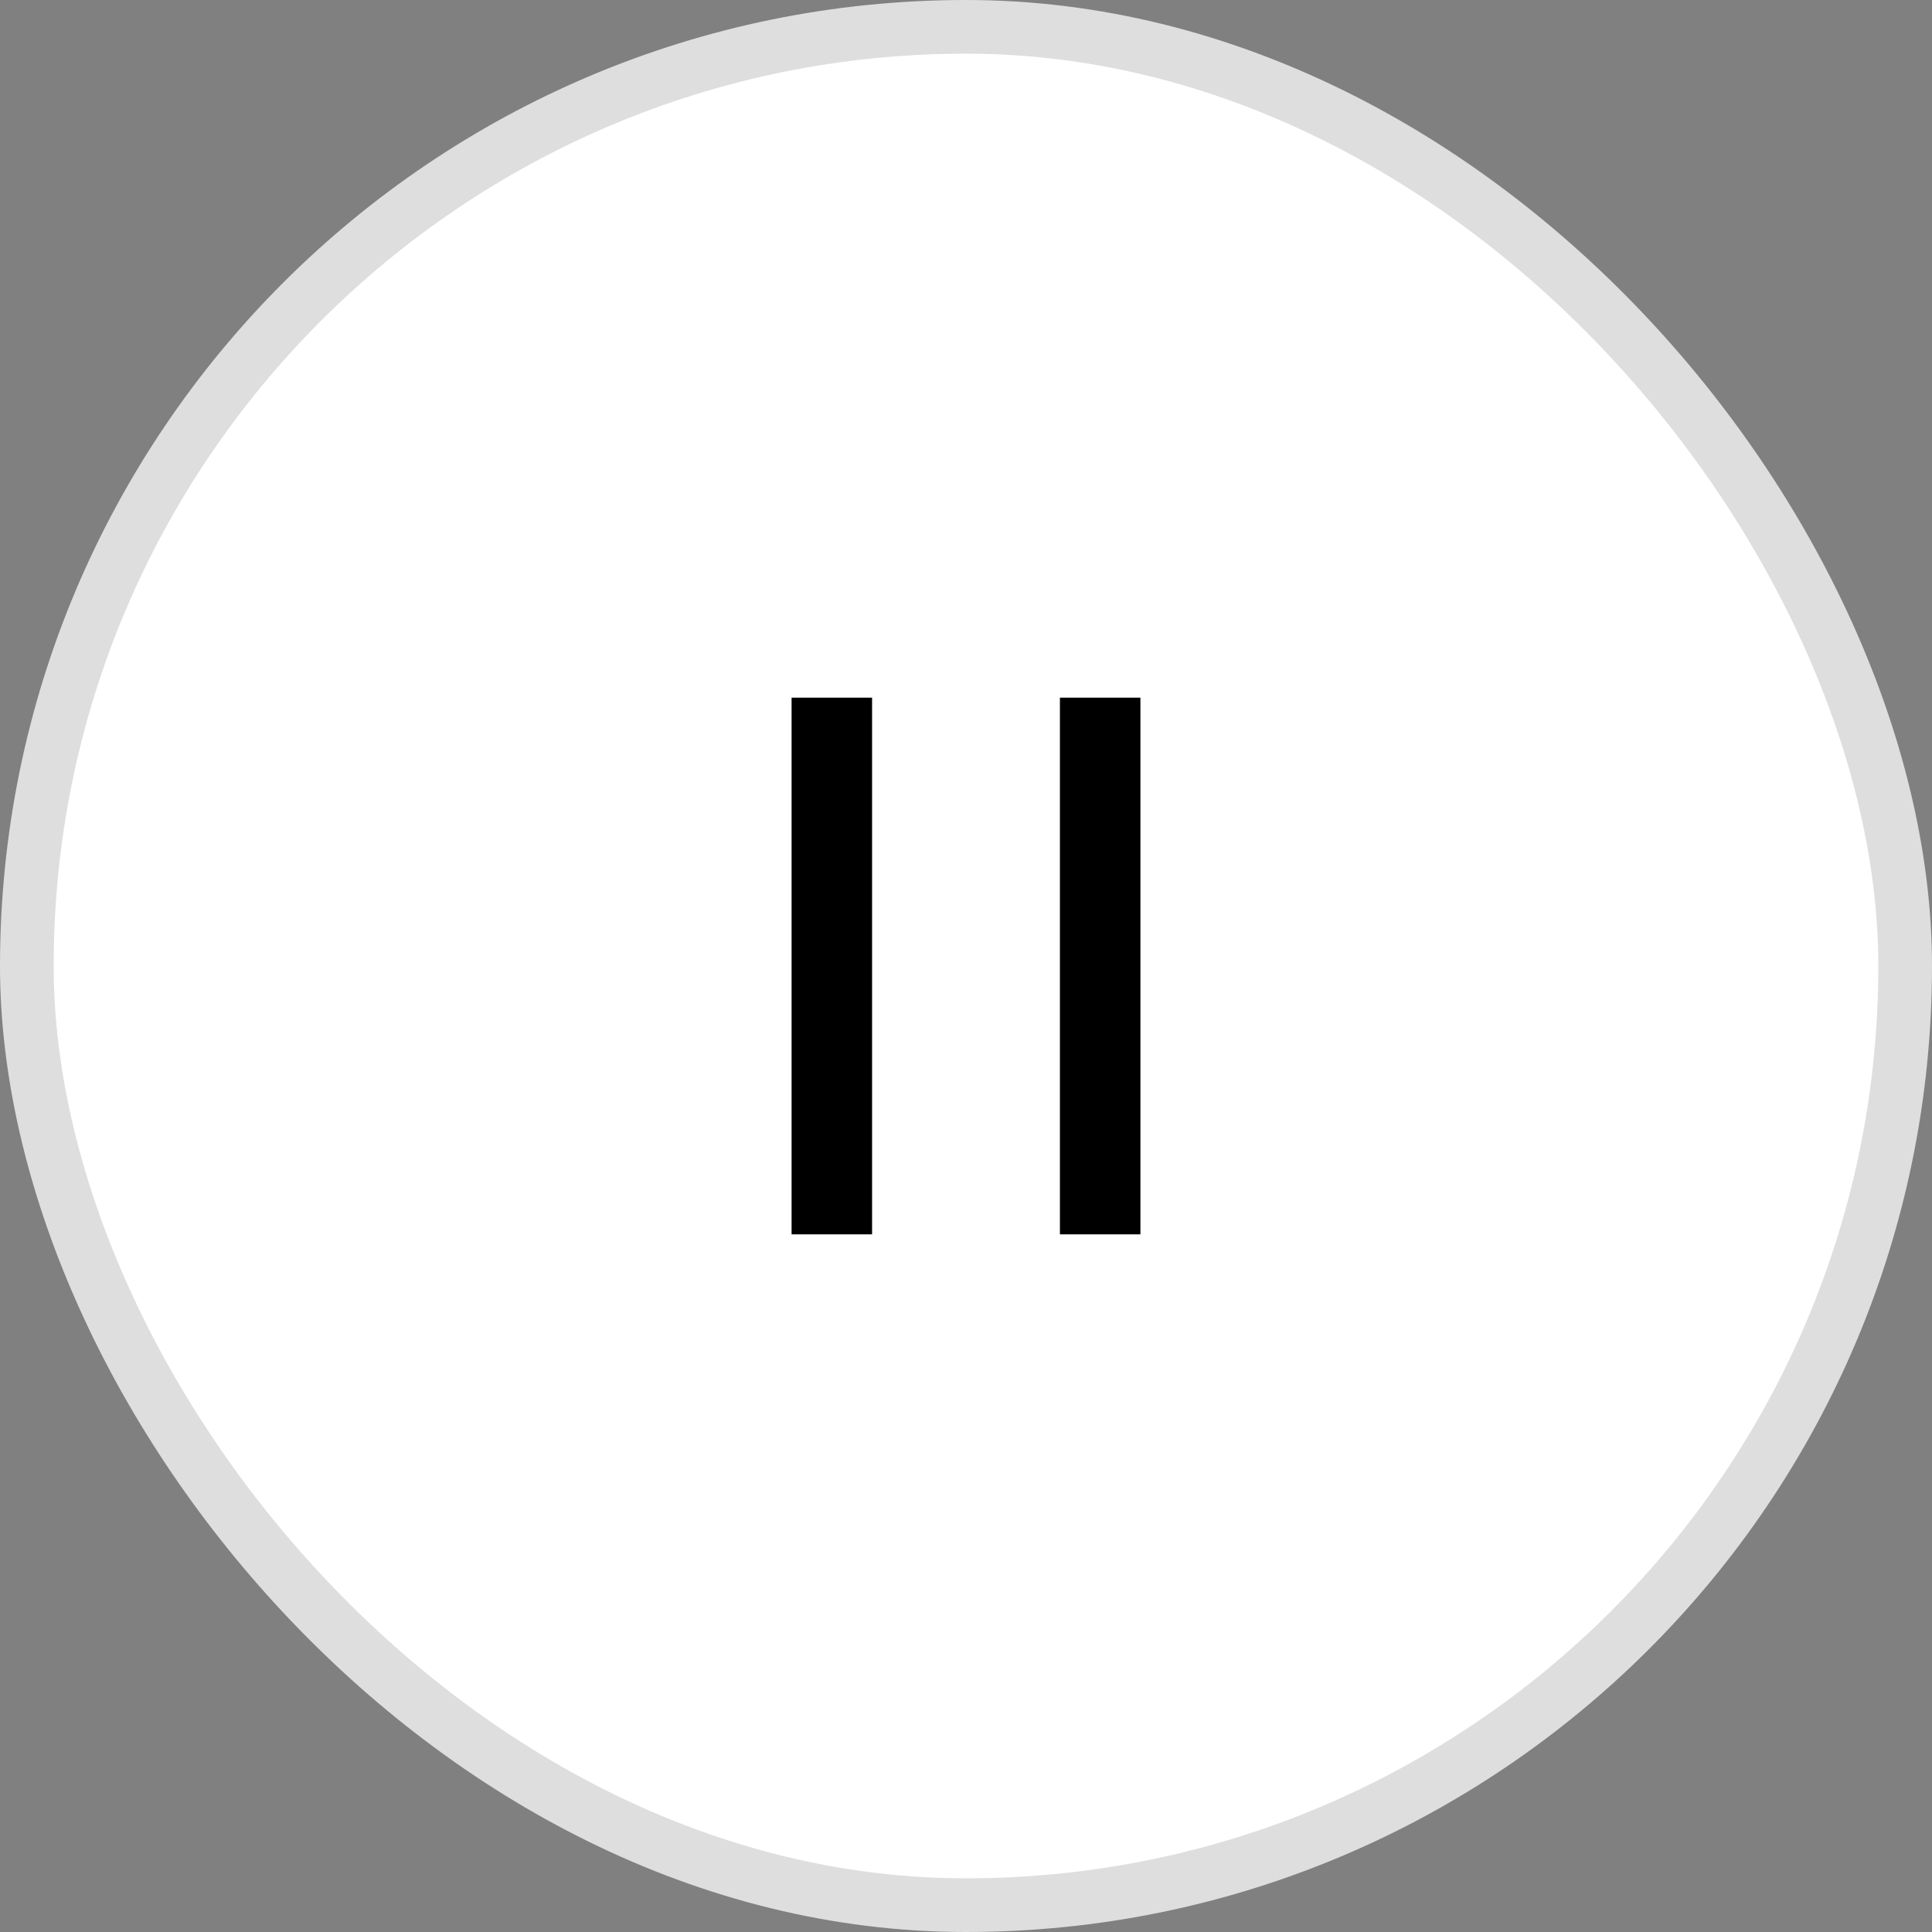 <svg width="36" height="36" fill="none" xmlns="http://www.w3.org/2000/svg"><rect width="100%" height="100%" fill="#808080" stroke="none"/><rect x=".5" y=".5" width="35" height="35" rx="17.5" fill="#fff"/><rect x=".5" y=".5" width="35" height="35" rx="17.5" stroke="#DEDEDE"/><path d="M21.25 13h-1.5v10h1.5V13zm-5 0h-1.5v10h1.5V13z" fill="#000"/></svg>